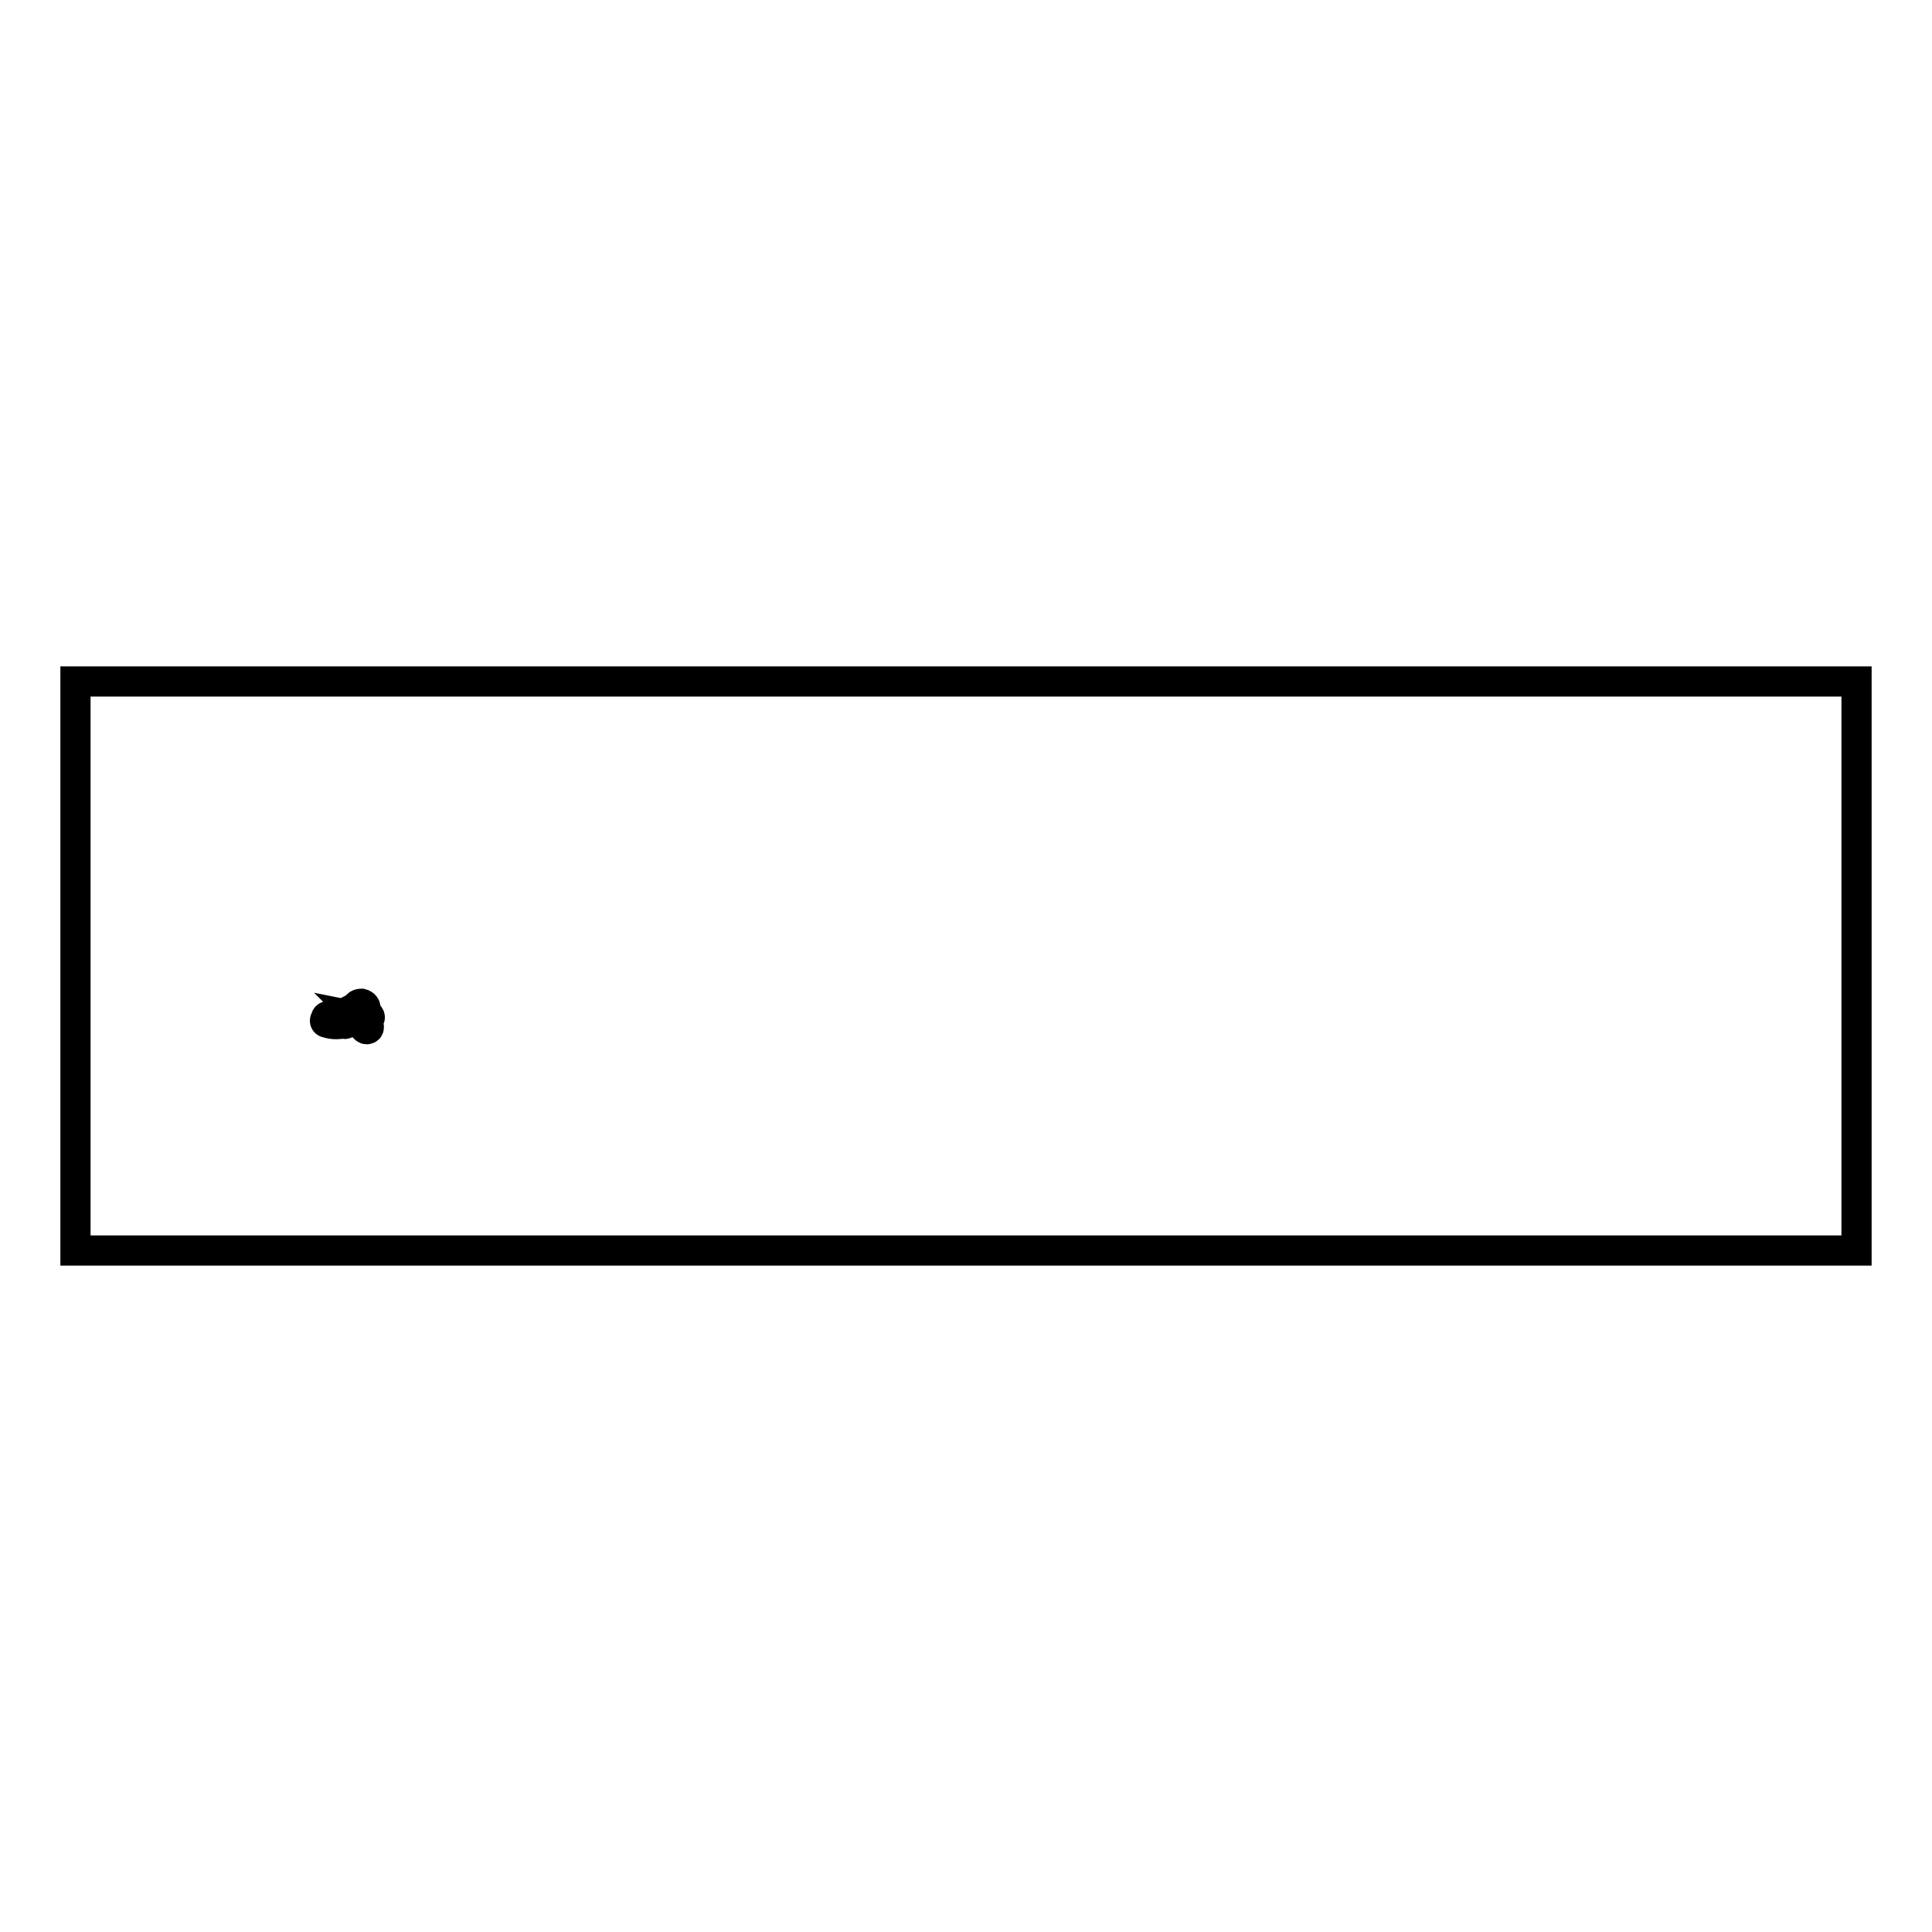 <?xml version="1.0" encoding="utf-8"?>
<!-- Svg Vector Icons : http://www.onlinewebfonts.com/icon -->
<!DOCTYPE svg PUBLIC "-//W3C//DTD SVG 1.1//EN" "http://www.w3.org/Graphics/SVG/1.1/DTD/svg11.dtd">
<svg version="1.1" xmlns="http://www.w3.org/2000/svg" xmlns:xlink="http://www.w3.org/1999/xlink" x="0px" y="0px" viewBox="0 0 256 256" enable-background="new 0 0 256 256" xml:space="preserve">
<g><g><path stroke-width="4" fill-opacity="0" stroke="#000000"  d="M10,90.3h236v75.4H10V90.3z"/><path stroke-width="4" fill-opacity="0" stroke="#000000"  d="M47.7,134.2c0.3,0,0.6-0.1,0.7-0.5c0.1-0.3-0.1-0.6-0.5-0.7c-0.3,0-0.6,0.1-0.7,0.5C47.2,133.8,47.4,134.1,47.7,134.2z"/><path stroke-width="4" fill-opacity="0" stroke="#000000"  d="M46.7,133.7l-1.5,0.8c-0.1,0-0.2,0.2-0.2,0.3c-0.4,0-0.9,0-1.4-0.1c-0.2-0.1-0.4,0-0.4,0.2c0,0,0,0,0,0.1c0,0-0.1,0.1-0.1,0.1c-0.1,0.2,0,0.4,0.2,0.4c0.8,0.3,1.7,0.2,2.2,0.1c0.1,0.1,0.2,0.1,0.4,0l1.2-0.6l0,0l1.3,1.3c0.1,0.1,0.3,0.1,0.4,0c0,0,0,0,0,0c0.1-0.1,0.1-0.3,0-0.4l-1.1-1.1l1,0.2c0.1,0,0.3,0,0.3-0.2c0,0,0,0,0,0c0-0.1-0.1-0.3-0.2-0.3l-1.3-0.3l-0.1-0.2C47.1,133.7,46.9,133.6,46.7,133.7z"/></g></g>
</svg>